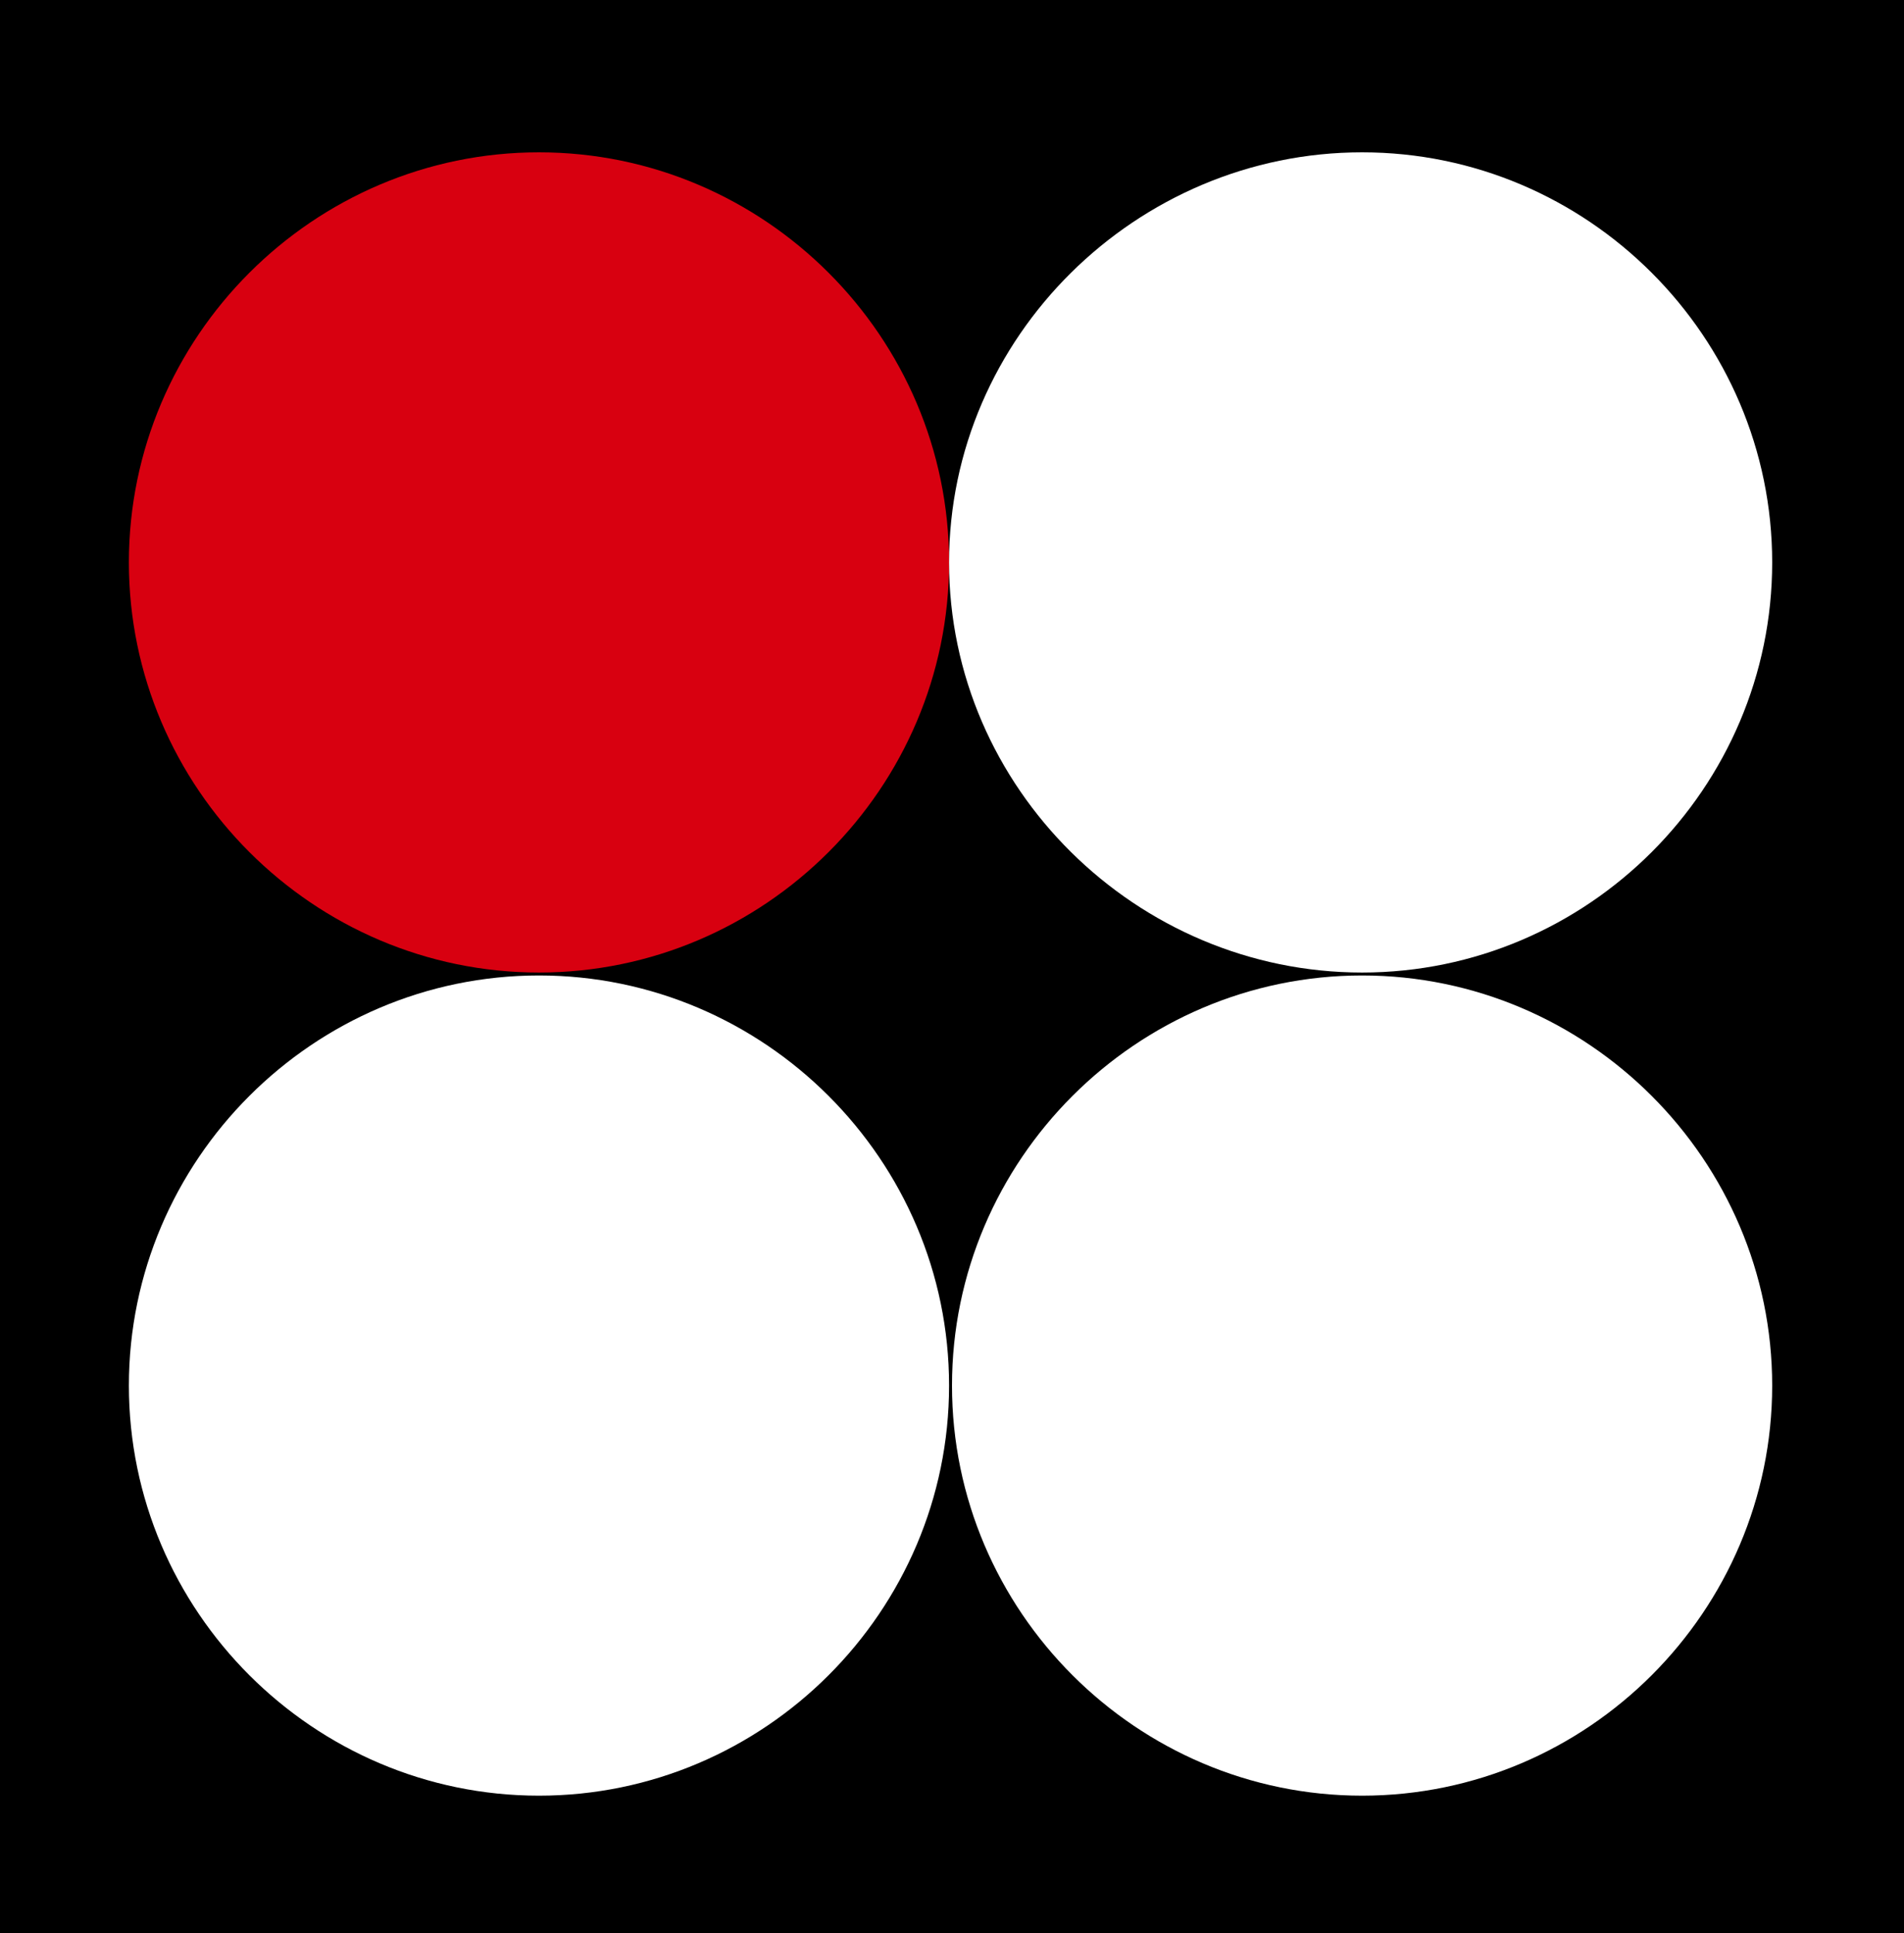 <?xml version="1.0" encoding="utf-8"?>
<!-- Generator: Adobe Illustrator 21.0.0, SVG Export Plug-In . SVG Version: 6.00 Build 0)  -->
<svg version="1.1" id="图层_1" xmlns="http://www.w3.org/2000/svg" xmlns:xlink="http://www.w3.org/1999/xlink" x="0px" y="0px"
	 viewBox="0 0 65 66" style="enable-background:new 0 0 65 66;" xml:space="preserve">
<style type="text/css">
	.st0{fill:#D80010;}
	.st1{fill:#FFFFFF;}
</style>
<rect x="-1.5" y="-1" width="68" height="68"/>
<path class="st0" d="M32.4,19.2c0,7.7-6.3,14-14,14s-14-6.3-14-14s6.3-14,14-14S32.4,11.5,32.4,19.2"/>
<path class="st1" d="M60.5,19.2c0,7.7-6.3,14-14,14s-14.1-6.3-14.1-14s6.4-14,14.1-14S60.5,11.5,60.5,19.2"/>
<path class="st1" d="M32.4,47.3c0,7.7-6.3,14-14,14s-14-6.3-14-14s6.3-14,14-14S32.4,39.6,32.4,47.3"/>
<path class="st1" d="M60.5,47.3c0,7.7-6.3,14-14,14s-14-6.3-14-14s6.3-14,14-14S60.5,39.6,60.5,47.3"/>
</svg>
